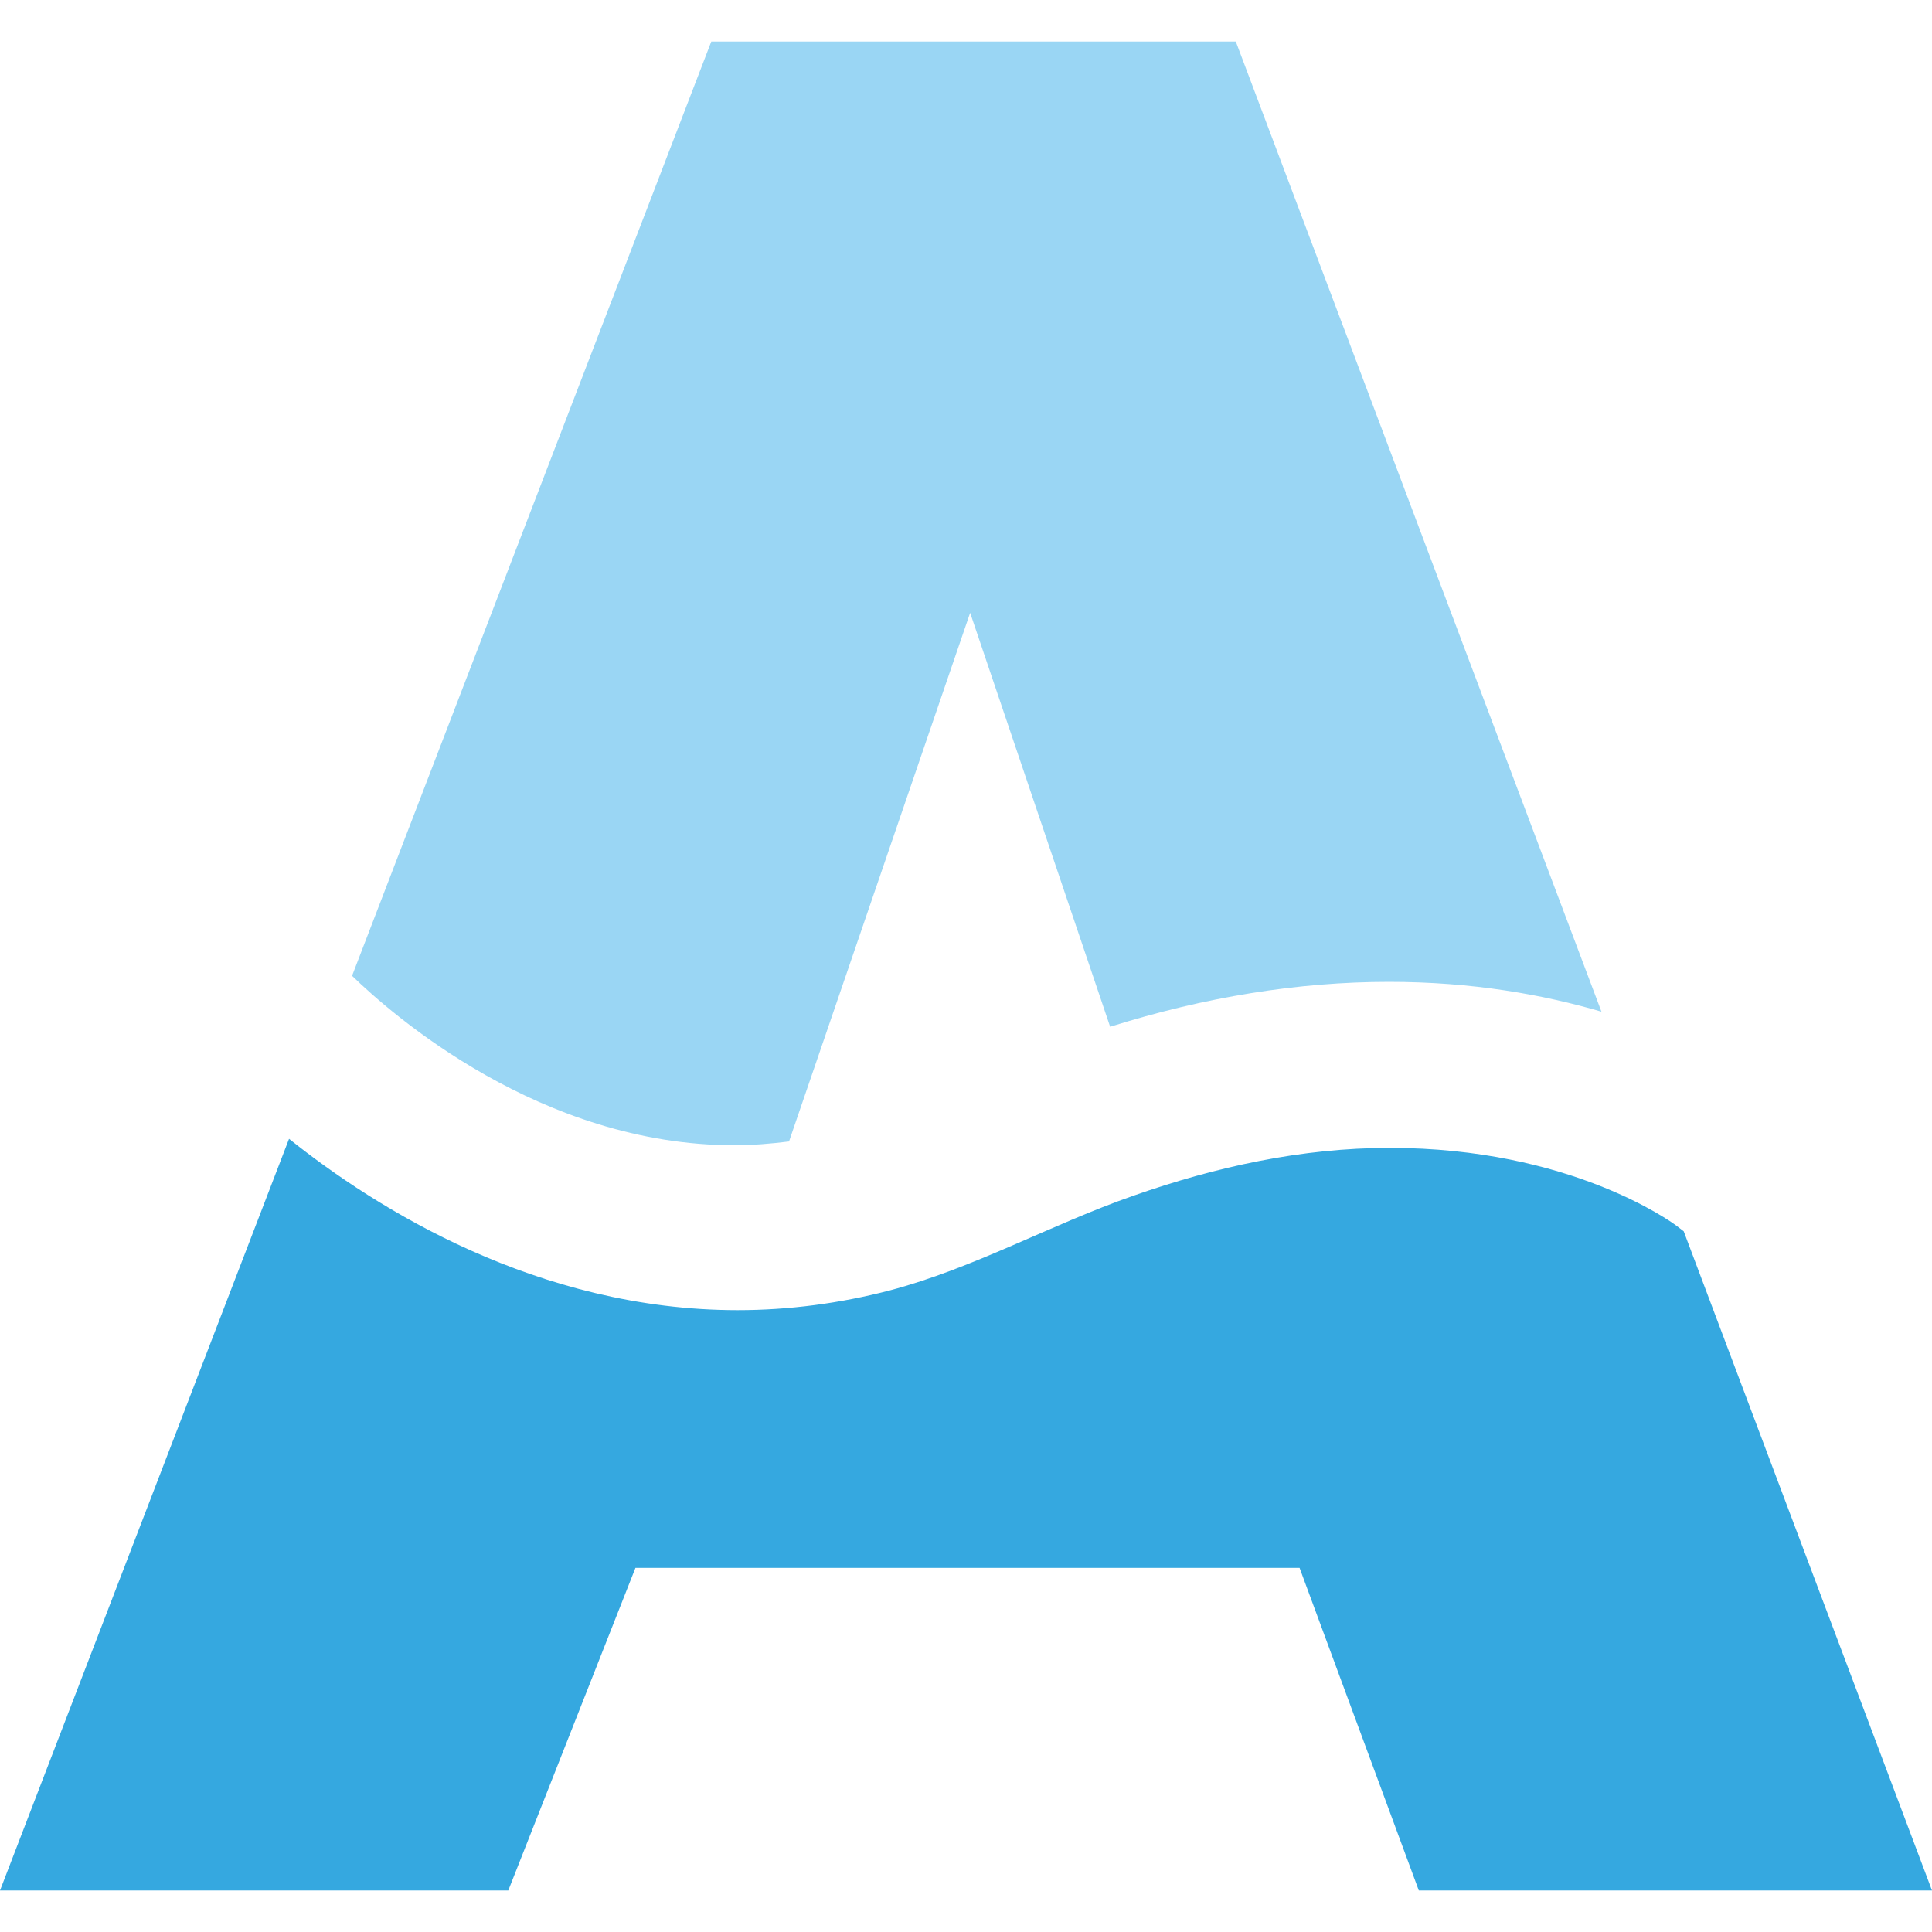 <svg xmlns="http://www.w3.org/2000/svg" xmlns:xlink="http://www.w3.org/1999/xlink" id="Livello_1" x="0px" y="0px" viewBox="0 0 512 512" style="enable-background:new 0 0 512 512;" xml:space="preserve">
<style type="text/css">
	.st0{fill:#35A8E0;}
	.st1{fill:#9AD6F4;}
</style>
<g>
	<path class="st0" d="M446.2,326.3l-2.1-1.6c-1.1-0.8-28-20.5-75.8-20.5c-23.3,0-46.1,5-68,12.7c-21.8,7.6-42.2,19.2-64.6,25.1   c-13.1,3.4-26.6,5.2-40.2,5.2c-53,0-95.9-27-118.9-45.4L0,501h134.7l33.7-85.5h176l31.6,85.5H512L446.2,326.3z"></path>
	<path class="st1" d="M194.6,303.5c4.8,0,9.7-0.4,14.5-1l48-140.1l37.1,109.7c25.1-7.9,49.9-11.9,73.9-11.9   c22.2,0,40.9,3.4,56.3,7.9L327.5,11h-139L93.3,258.6C103.9,268.9,143.3,303.5,194.6,303.5z"></path>
</g>
</svg>